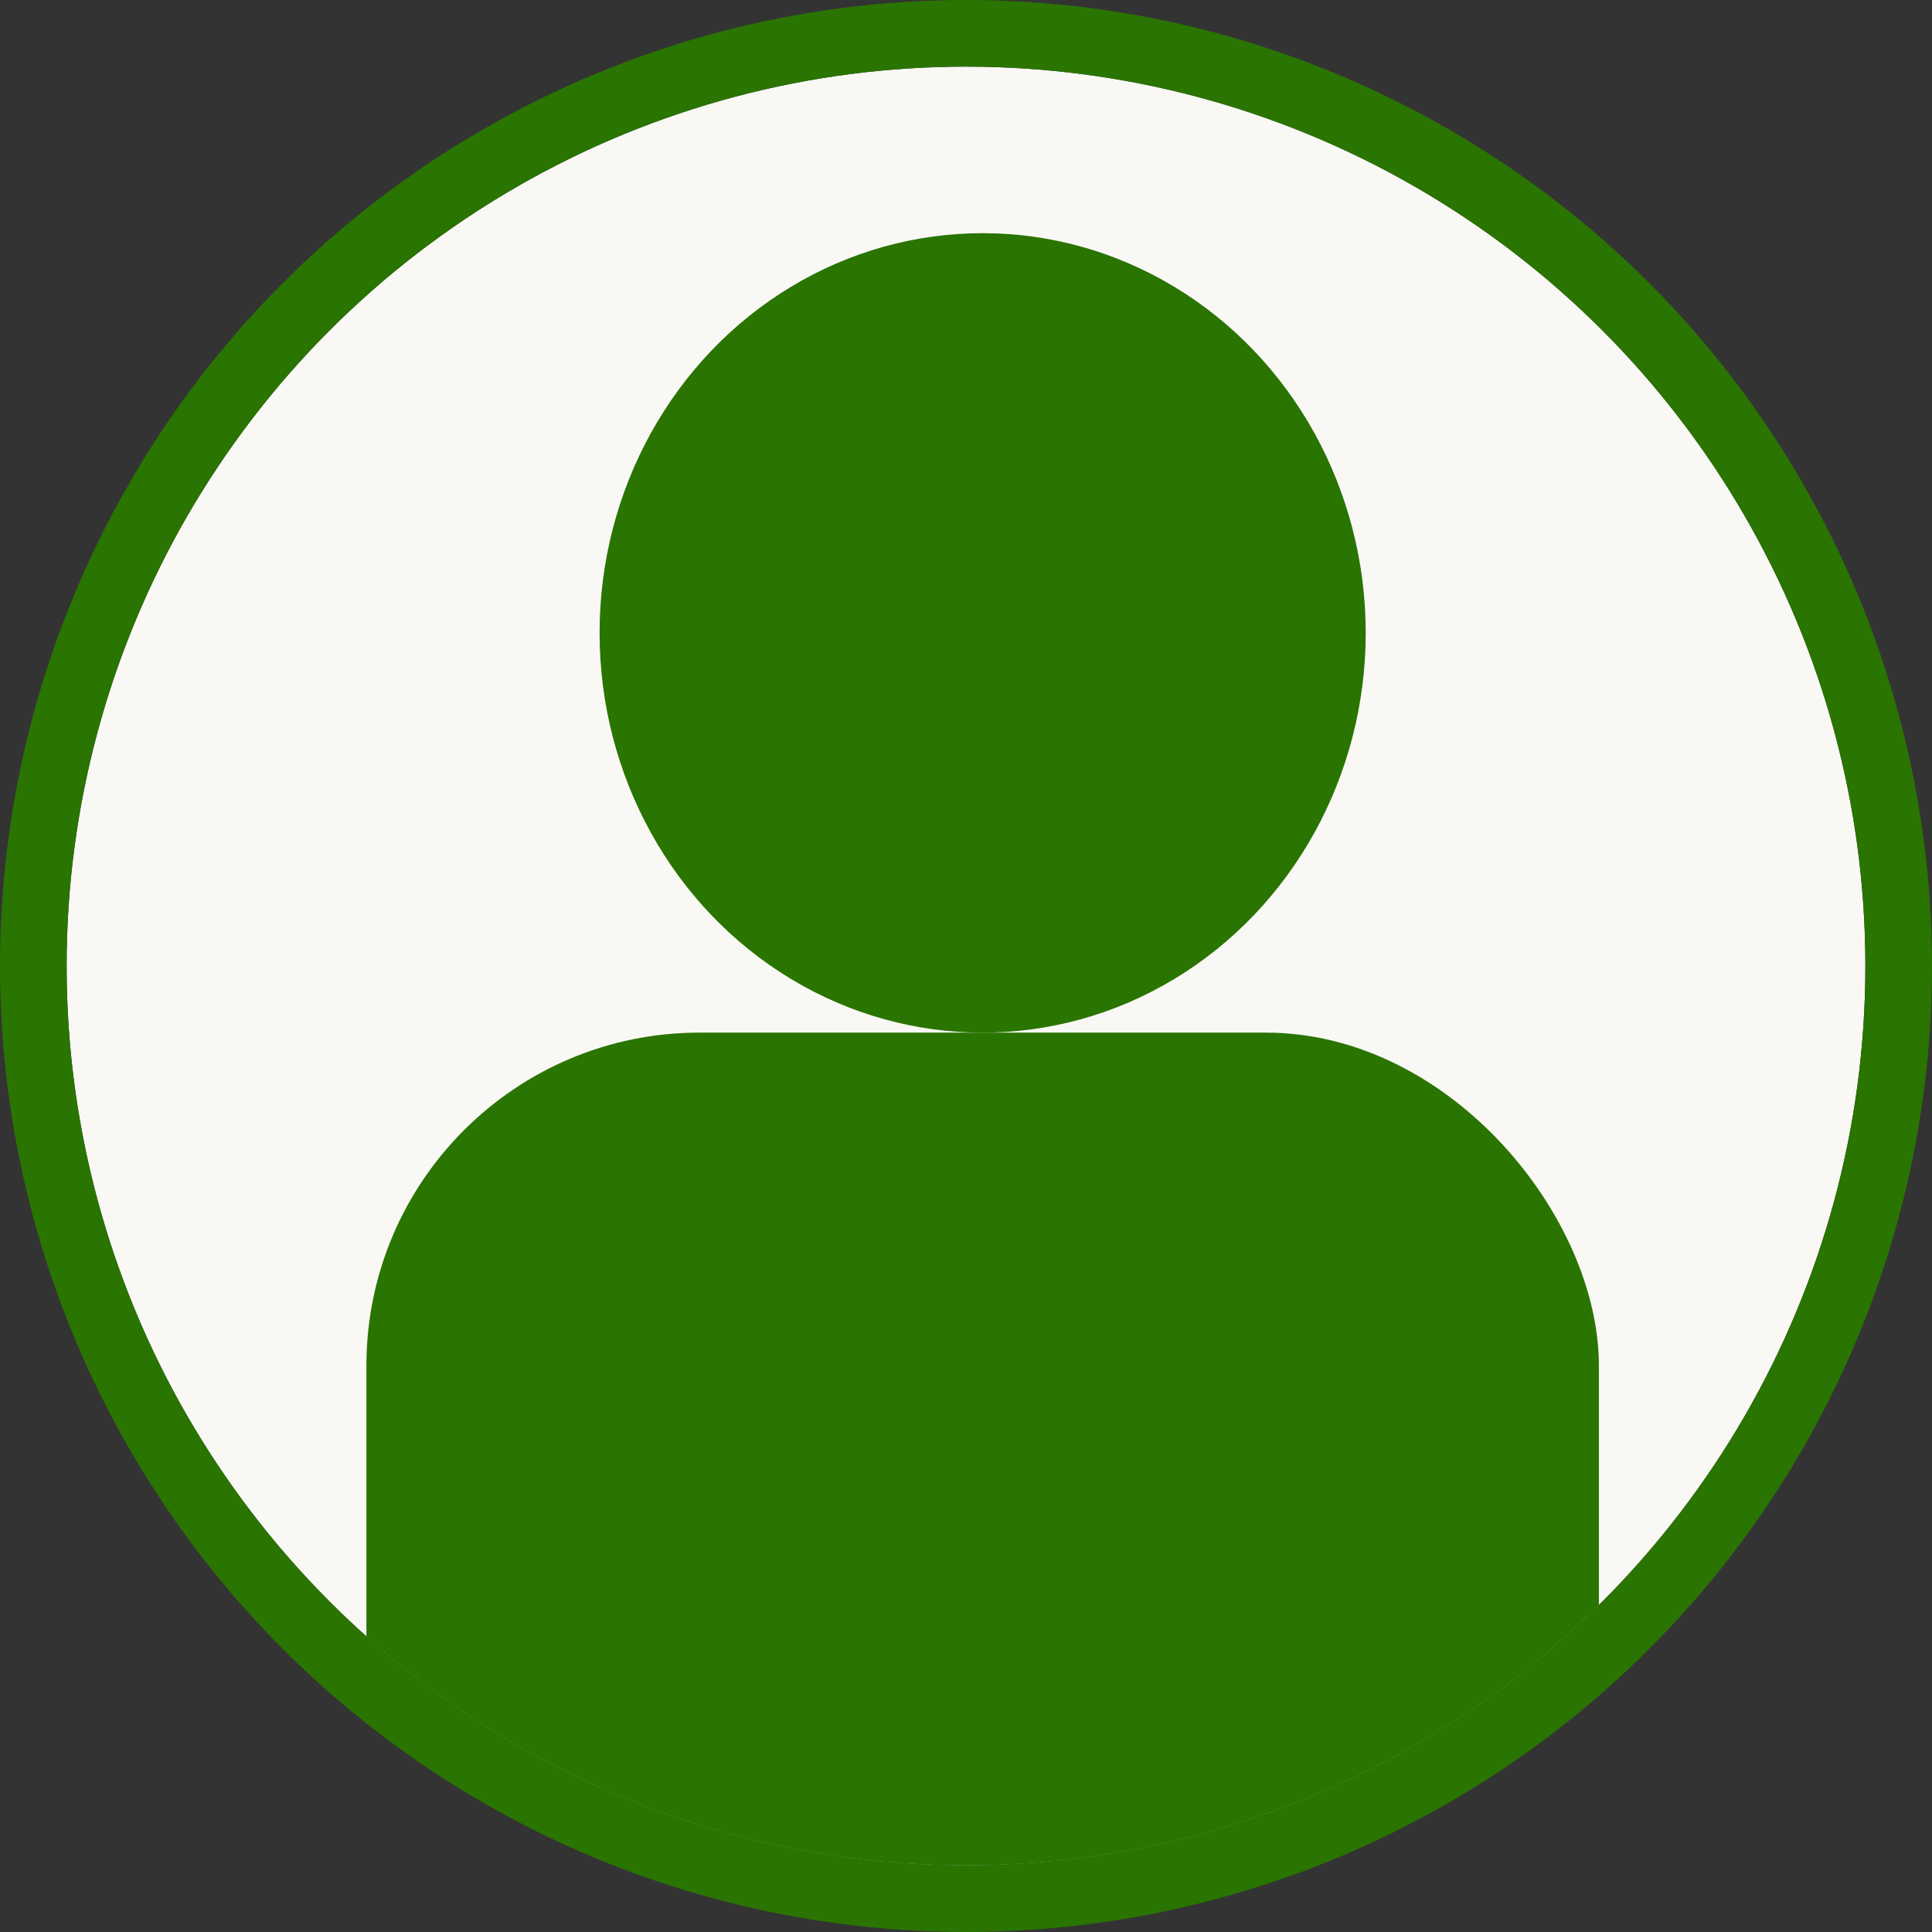 <svg xmlns="http://www.w3.org/2000/svg" xmlns:xlink="http://www.w3.org/1999/xlink" width="58" height="58" viewBox="0 0 58 58">
  <rect x="0" y="0" width="58" height="58" fill="#333333" stroke="none"/>
  <defs>
    <clipPath id="clip-path">
      <circle id="楕円形_82" data-name="楕円形 82" cx="27" cy="27" r="27" transform="translate(-0.285)" fill="#2a7401" opacity="0.691"/>
    </clipPath>
  </defs>
  <g id="ico_person" transform="translate(2.285 2)">
    <g id="楕円形_83" data-name="楕円形 83" transform="translate(-0.285)" fill="#f9f8f4" stroke="#2a7401" stroke-width="2">
      <circle cx="27" cy="27" r="27" stroke="none"/>
      <circle cx="27" cy="27" r="28" fill="none"/>
    </g>
    <g id="マスクグループ_727" data-name="マスクグループ 727" clip-path="url(#clip-path)">
      <g id="グループ_3739" data-name="グループ 3739" transform="translate(9 5)">
        <ellipse id="楕円形_81" data-name="楕円形 81" cx="11.5" cy="12" rx="11.5" ry="12" transform="translate(6.715 0)" fill="#2a7401"/>
        <rect id="長方形_1623" data-name="長方形 1623" width="37" height="48" rx="10" transform="translate(-0.285 24)" fill="#2a7401"/>
      </g>
    </g>
  </g>
</svg>
